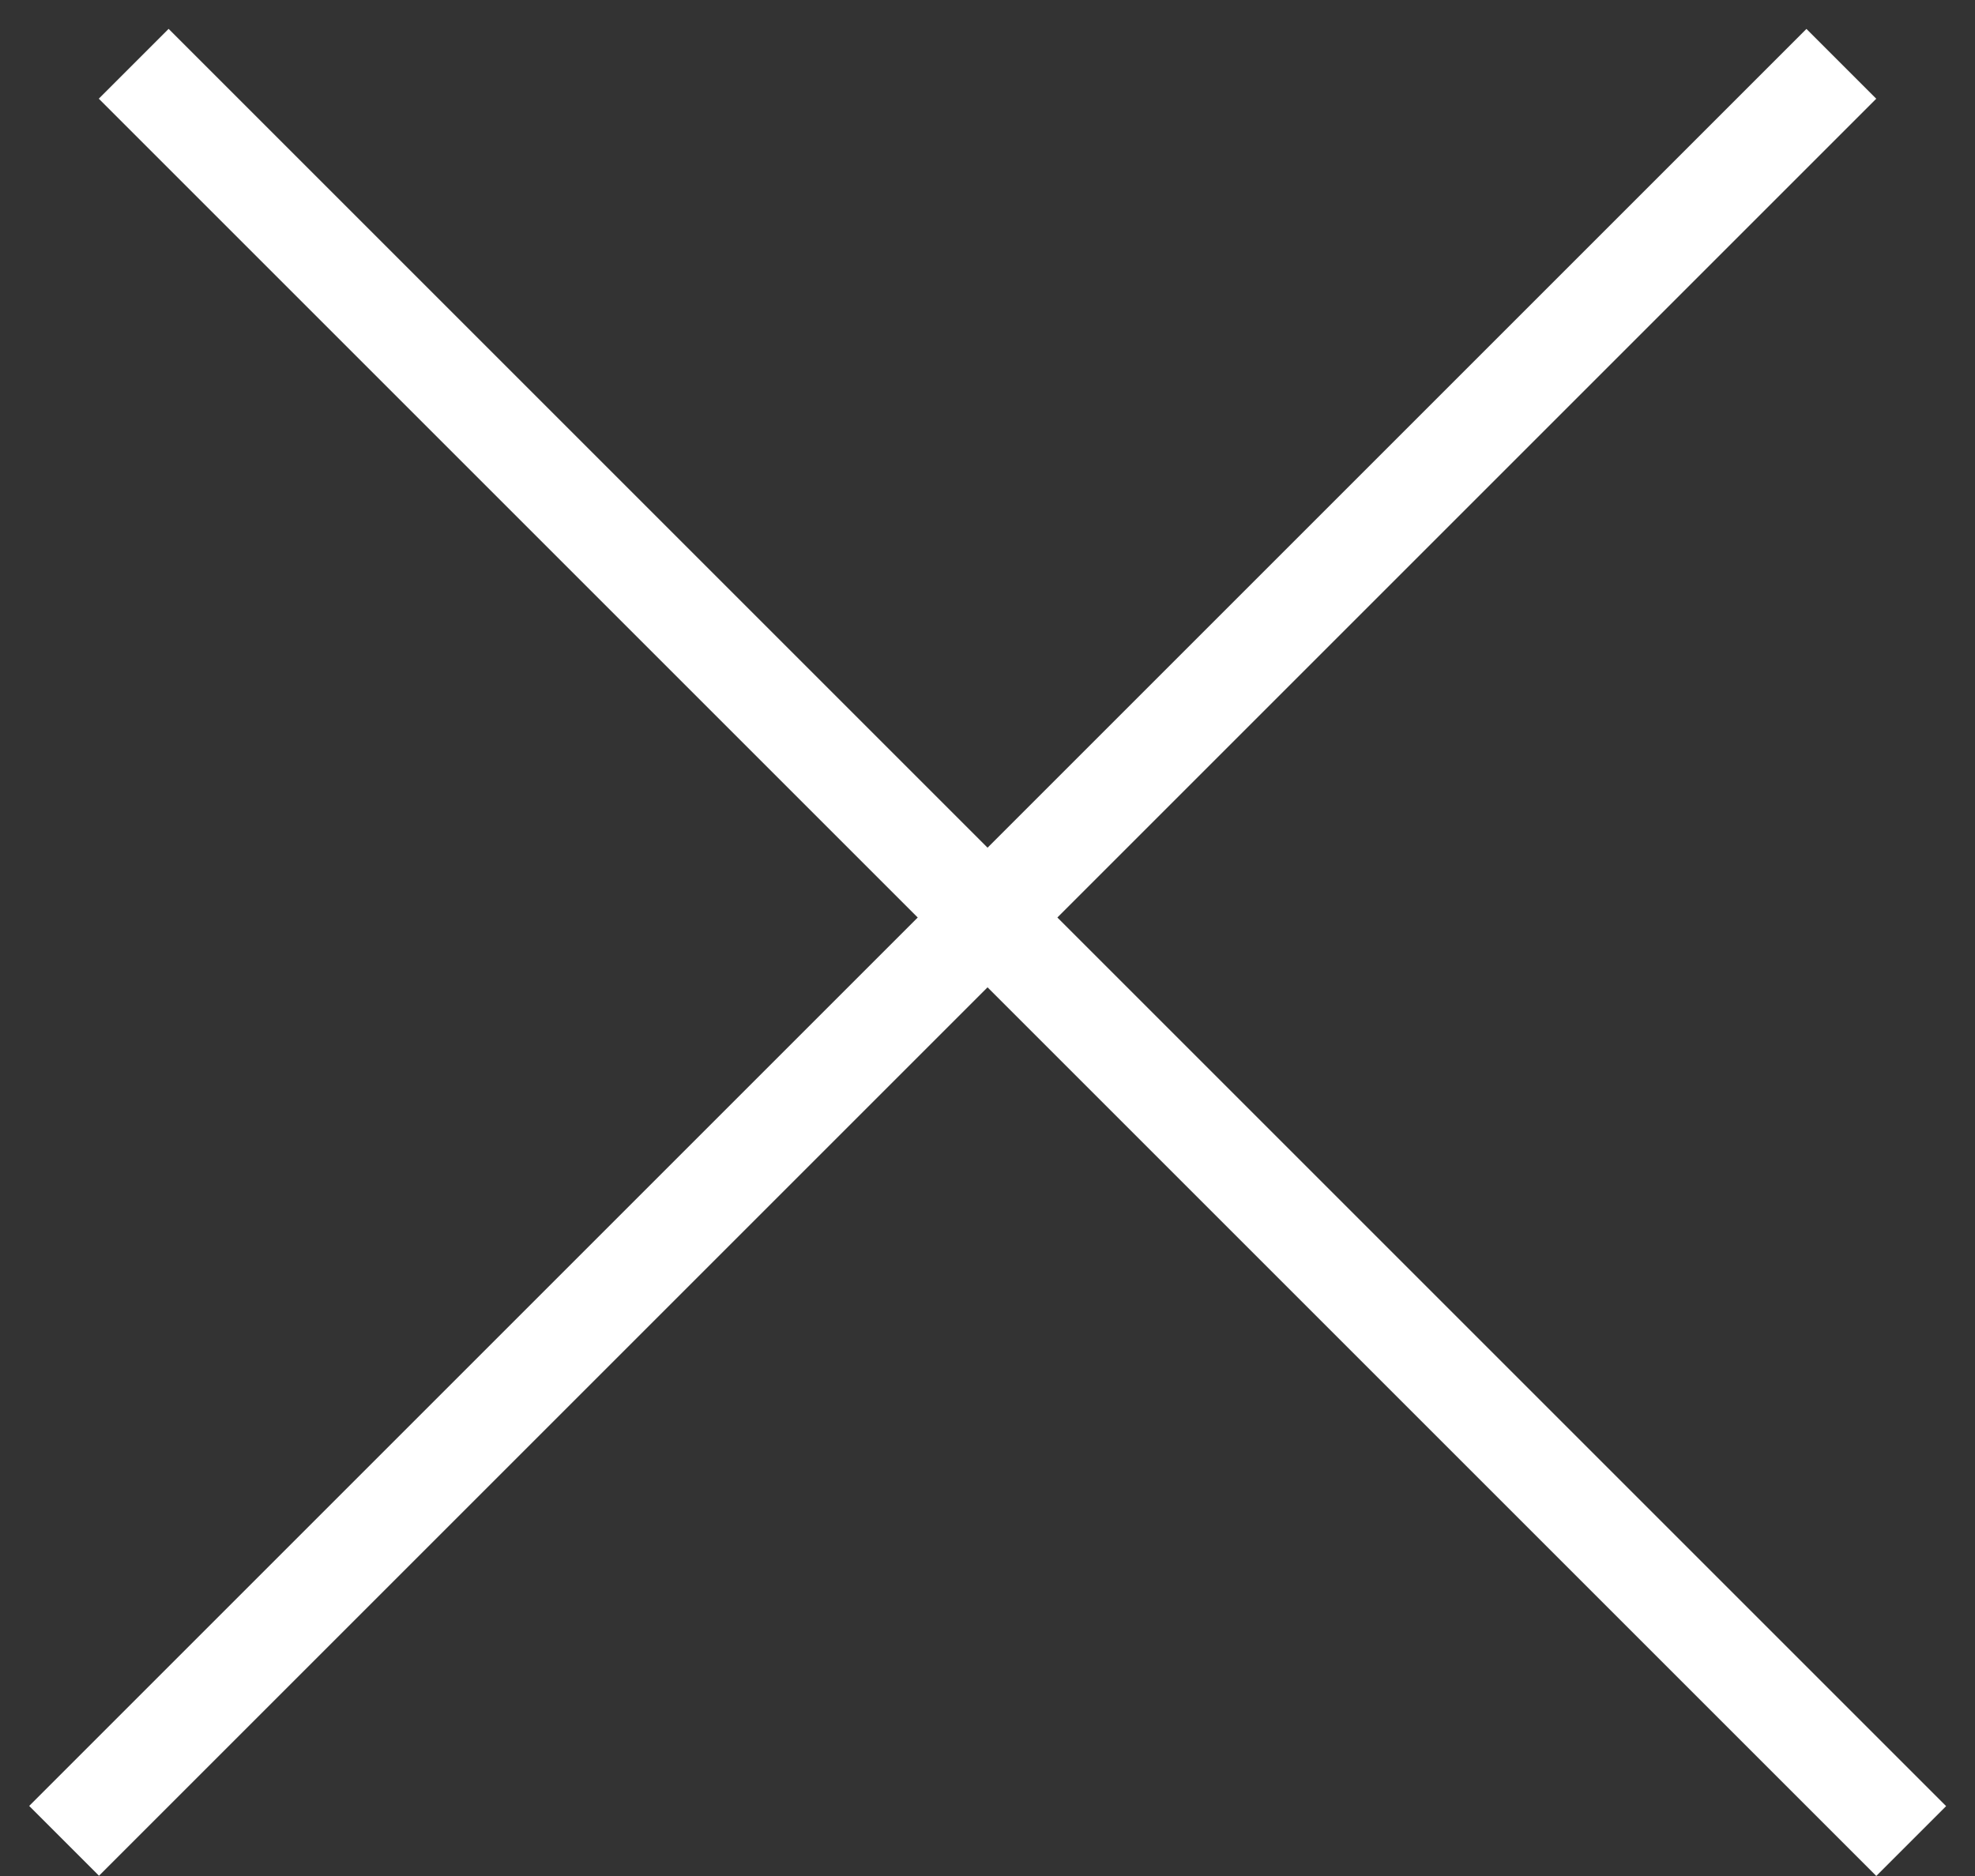 <svg width="20" height="19" viewBox="0 0 20 19" fill="none" xmlns="http://www.w3.org/2000/svg">
<rect x="0" y="0" width="20" height="19" fill="#333333" stroke="none"/>
<line x1="1.354" y1="0.646" x2="19.354" y2="18.646" stroke="white"/>
<line y1="-0.5" x2="25.456" y2="-0.5" transform="matrix(-0.707 0.707 0.707 0.707 19 1)" stroke="white"/>
</svg>
